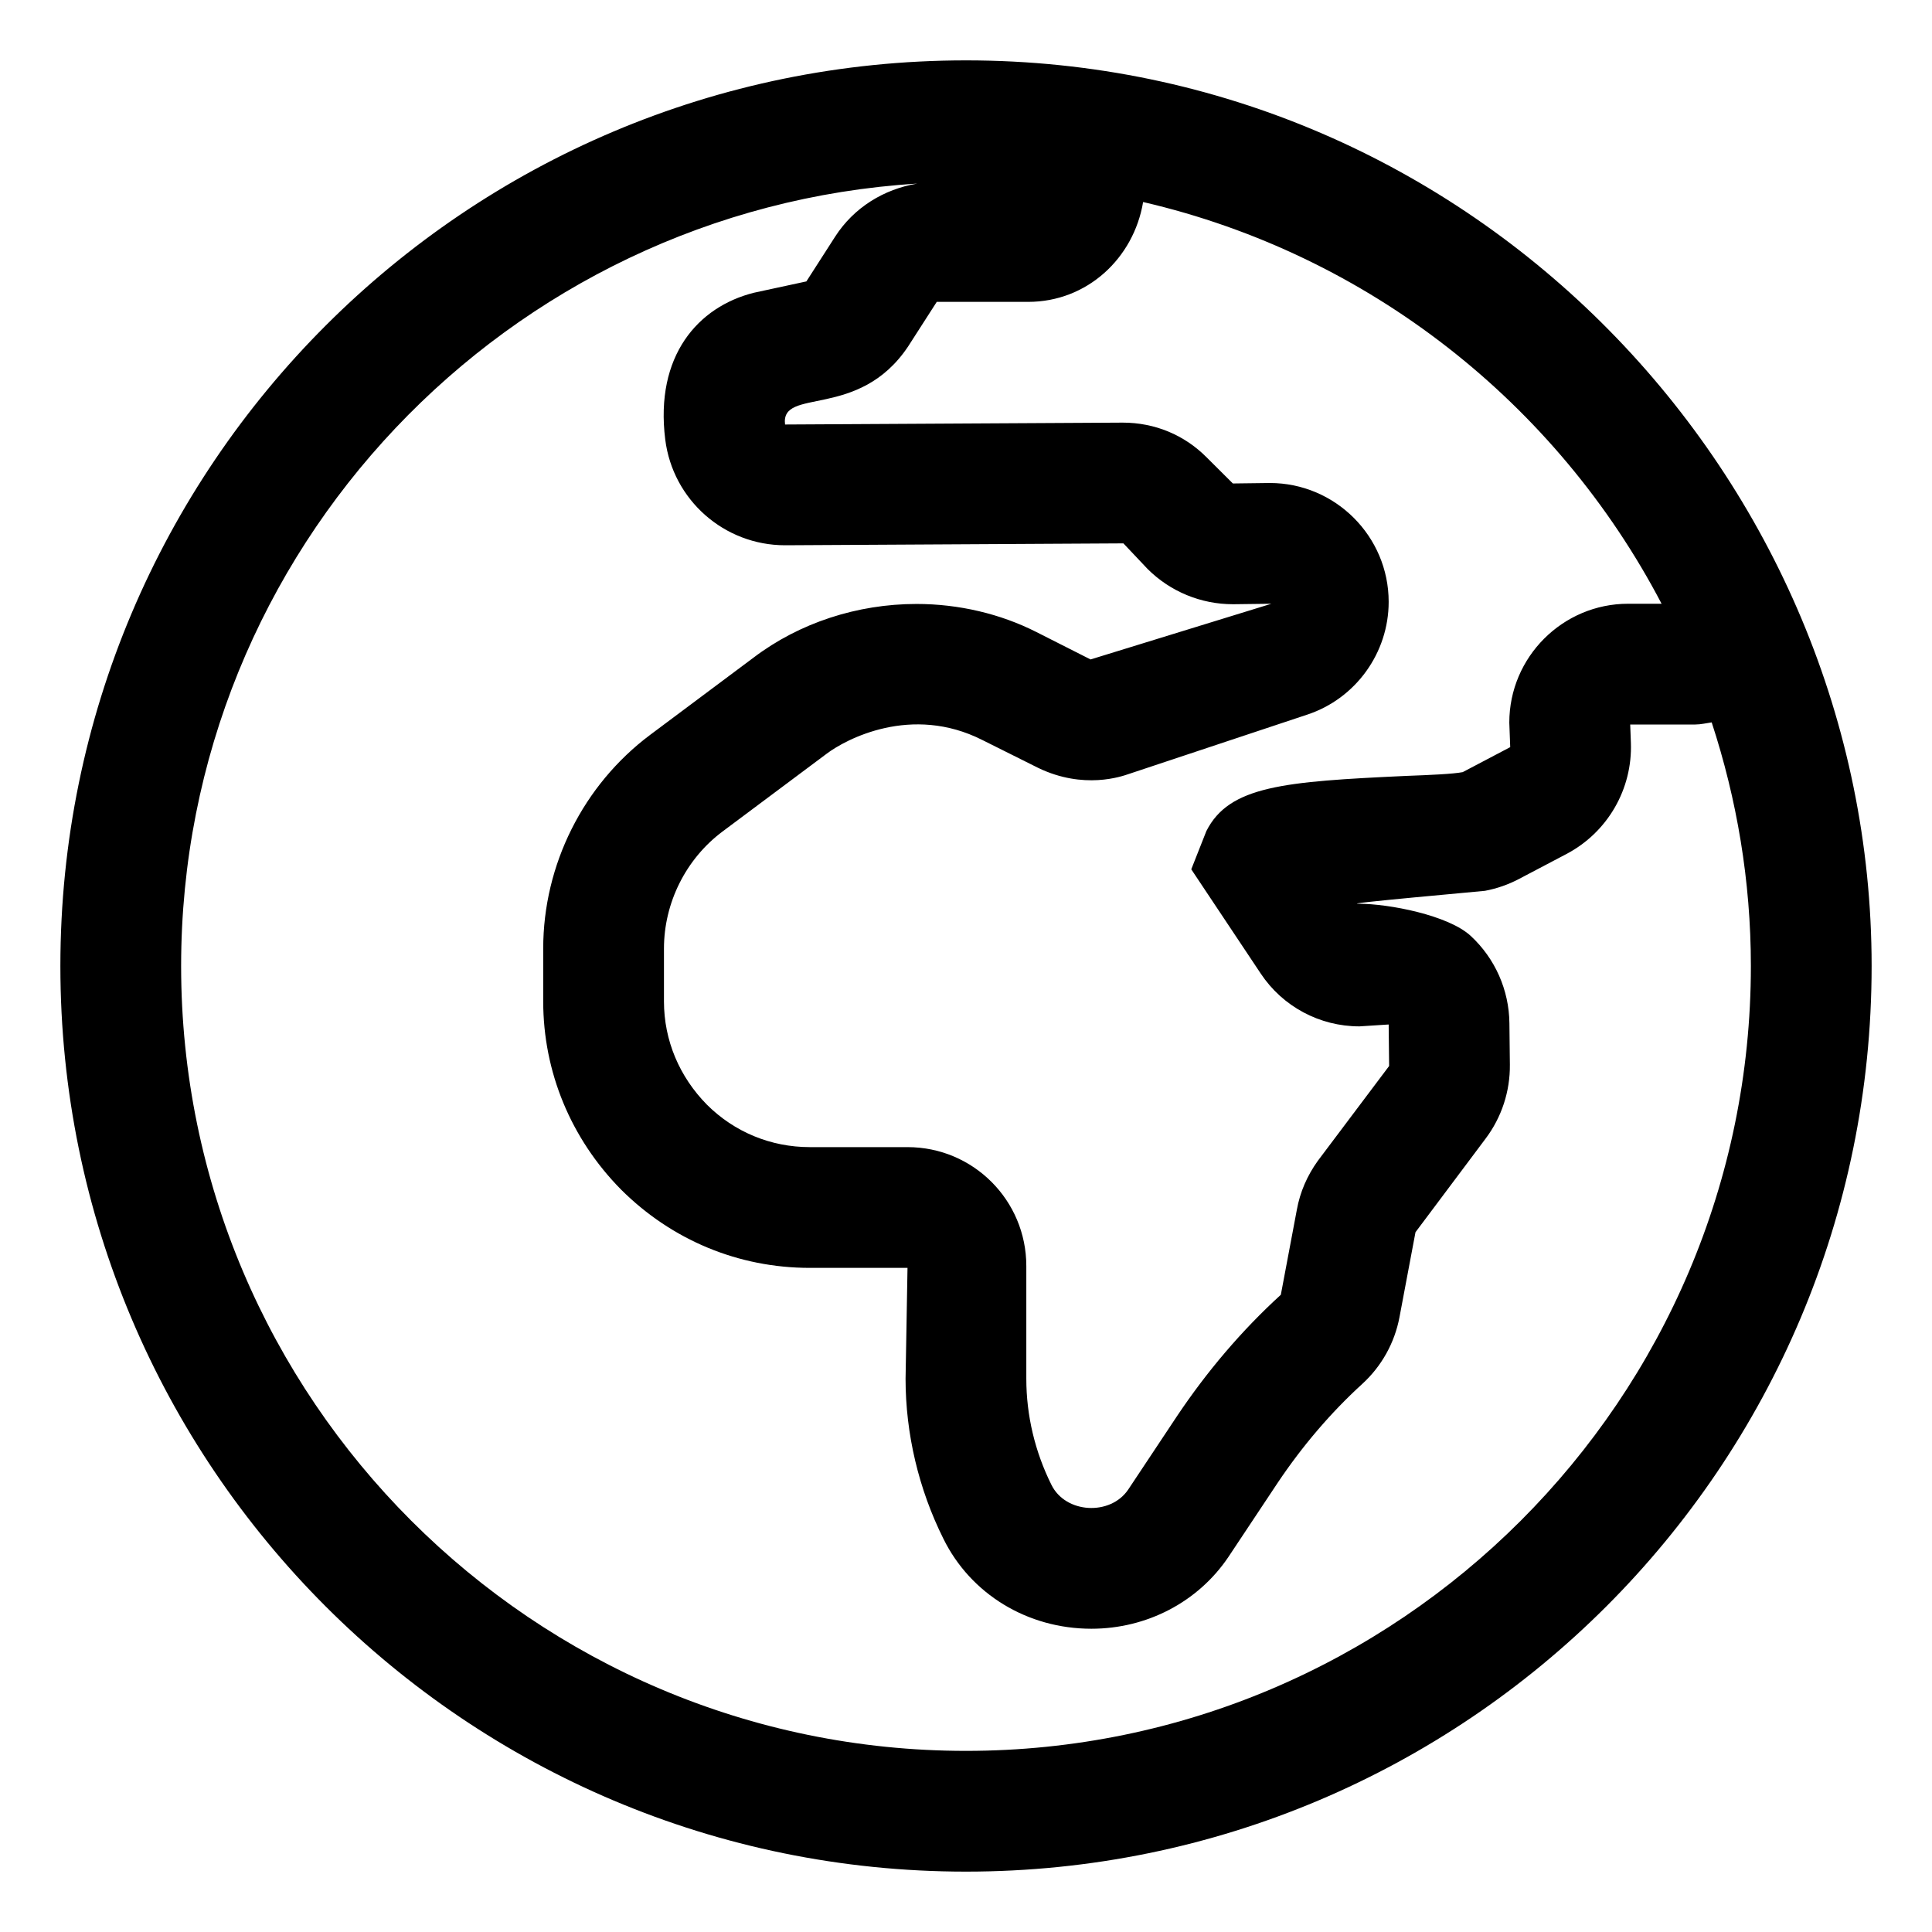 <svg xmlns="http://www.w3.org/2000/svg" viewBox="0 0 512 512"><!-- Font Awesome Pro 6.0.0-alpha2 by @fontawesome - https://fontawesome.com License - https://fontawesome.com/license (Commercial License) --><path d="M256 16C123.451 16 16 123.451 16 256S123.451 496 256 496S496 388.549 496 256C496 126.64 390.401 16 256 16ZM272.469 80C288.113 80 300.445 68.424 302.937 53.539C362.682 67.393 412.596 106.951 440.338 160H431.465C414.148 160 399.98 174.125 399.98 191.5L400.223 198L387.629 204.625C384.965 205.125 379.273 205.375 372.613 205.625C340.281 207.125 325.75 208.25 319.695 220.25L315.699 230.375L334.105 258C339.918 266.75 349.727 272 360.262 272L368.012 271.5L368.133 282.5L349.242 307.625C346.457 311.5 344.52 315.875 343.672 320.625L339.434 343.125C329.02 352.625 319.816 363.5 311.945 375.25L298.988 394.75C294.267 401.751 282.401 401.127 278.645 393.5C274.285 384.75 271.984 375.125 271.984 365.375V335.5C271.984 318.125 257.938 304 240.5 304H214.586C204.293 304 194.605 300 187.34 292.75C180.074 285.375 175.957 275.75 175.957 265.375V251.375C175.957 239.25 181.77 227.625 191.457 220.375L219.066 199.75C224.117 195.926 241.544 186.587 260.359 196.125L275.133 203.5C287.207 209.327 297.3 205.748 299.109 205.125L346.457 189.375C359.293 185.125 368.012 173 368.012 159.5C368.012 142.125 353.844 128 336.527 128L326.719 128.125L319.816 121.25C313.883 115.25 306.012 112 297.535 112L208.047 112.5C206.796 102.496 227.507 111.428 240.621 91.875L248.25 80H272.469ZM256 464C141.309 464 48 370.691 48 256C48 145.67 134.416 55.379 243.08 48.654C234.234 50.115 226.26 55.025 221.328 62.703L213.699 74.578L199.816 77.576C184.989 81.276 173.523 94.298 176.295 116.473C178.299 132.492 191.92 144.5 208.045 144.5H208.227L297.715 144L304.137 150.797C310.139 156.775 318.26 160.125 326.719 160.125C326.855 160.125 326.99 160.123 327.127 160.123L336.936 159.998L289.01 174.76L274.652 167.494C265.111 162.658 254.07 160.055 242.895 160.055C227.154 160.055 211.834 165.092 199.752 174.236L172.307 194.738C154.547 208.029 143.957 229.195 143.957 251.375V265.375C143.957 284.035 151.268 301.732 164.545 315.207C178.049 328.686 195.752 336 214.586 336H240.5L239.984 365.375C239.984 379.955 243.449 394.615 250.004 407.77C257.223 422.436 272.279 431.633 289.229 431.633C303.93 431.633 317.496 424.535 325.516 412.646L338.598 392.959C345.156 383.17 352.717 374.322 361 366.766C366.129 362.088 369.596 355.869 370.881 349.049L375.119 326.549L393.711 301.73C397.951 296.09 400.209 289.205 400.131 282.146L400.01 271.146C399.912 262.363 396.211 254.008 389.77 248.035C383.836 242.533 368.057 239.5 360.014 239.5C355.246 239.5 393.063 236.164 393.531 236.076C396.668 235.488 399.701 234.432 402.527 232.945L415.121 226.32C426.018 220.588 432.658 209.113 432.201 196.811L432.021 192H449.266C450.752 192 452.166 191.641 453.615 191.439C460.281 211.787 464 233.453 464 256C464 370.691 370.691 464 256 464Z"/></svg>